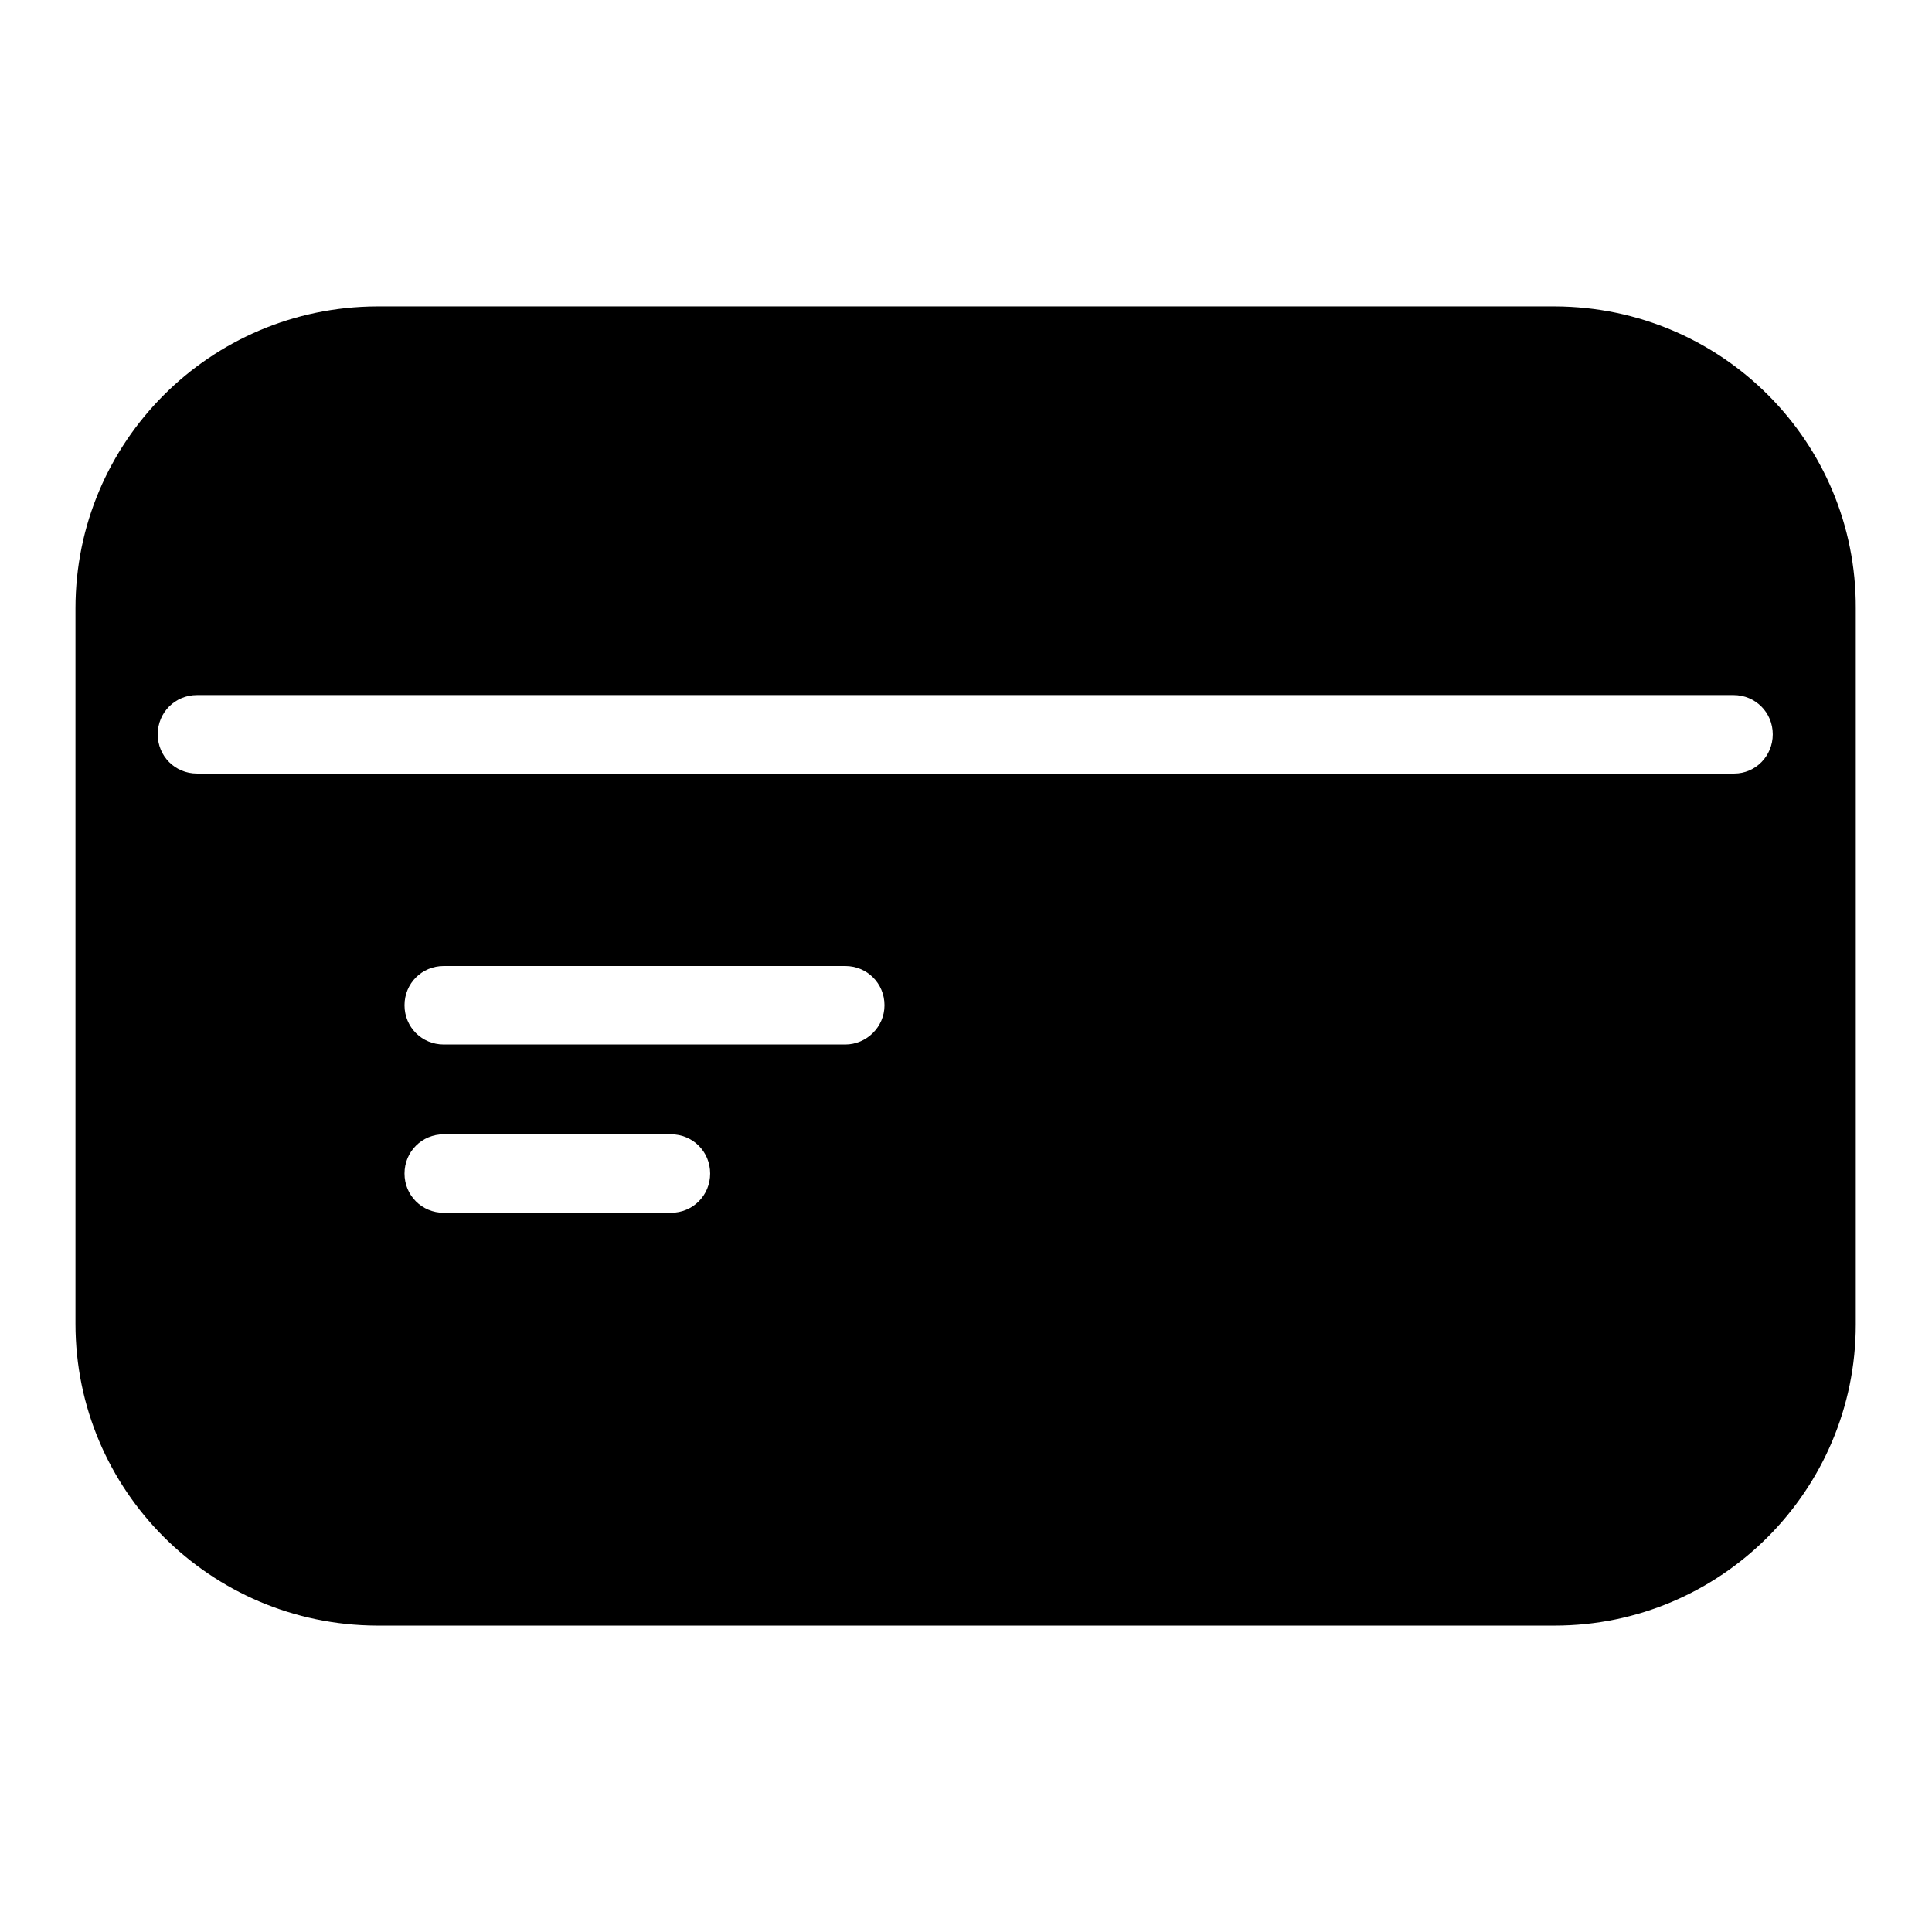 <?xml version="1.0" encoding="utf-8"?>
<!-- Svg Vector Icons : http://www.onlinewebfonts.com/icon -->
<!DOCTYPE svg PUBLIC "-//W3C//DTD SVG 1.1//EN" "http://www.w3.org/Graphics/SVG/1.1/DTD/svg11.dtd">
<svg version="1.1" xmlns="http://www.w3.org/2000/svg" xmlns:xlink="http://www.w3.org/1999/xlink" x="0px" y="0px" viewBox="0 0 256 256" enable-background="new 0 0 256 256" xml:space="preserve">
<g> <path fill="#000000" d="M206.1,40.6H49.9C27.9,40.7,10,58.5,10,80.6v94.8c0,22.1,17.9,39.9,39.9,40h156.1c22,0,39.9-17.9,39.9-39.9 V80.6C246,58.5,228.1,40.7,206.1,40.6z M88.9,160.7H58.8c-2.9,0-5.2-2.3-5.2-5.2s2.3-5.2,5.2-5.2h30.1c2.9,0,5.2,2.3,5.2,5.2 S91.8,160.7,88.9,160.7L88.9,160.7z M112,138.4H58.8c-2.9,0-5.2-2.3-5.2-5.2s2.3-5.2,5.2-5.2H112c2.9,0,5.2,2.3,5.2,5.2 S114.8,138.4,112,138.4L112,138.4z M229.8,102.5H26.1c-2.9,0-5.2-2.3-5.2-5.2s2.3-5.2,5.2-5.2h203.6c2.9,0,5.2,2.3,5.2,5.2 S232.6,102.5,229.8,102.5z"/></g>
</svg>